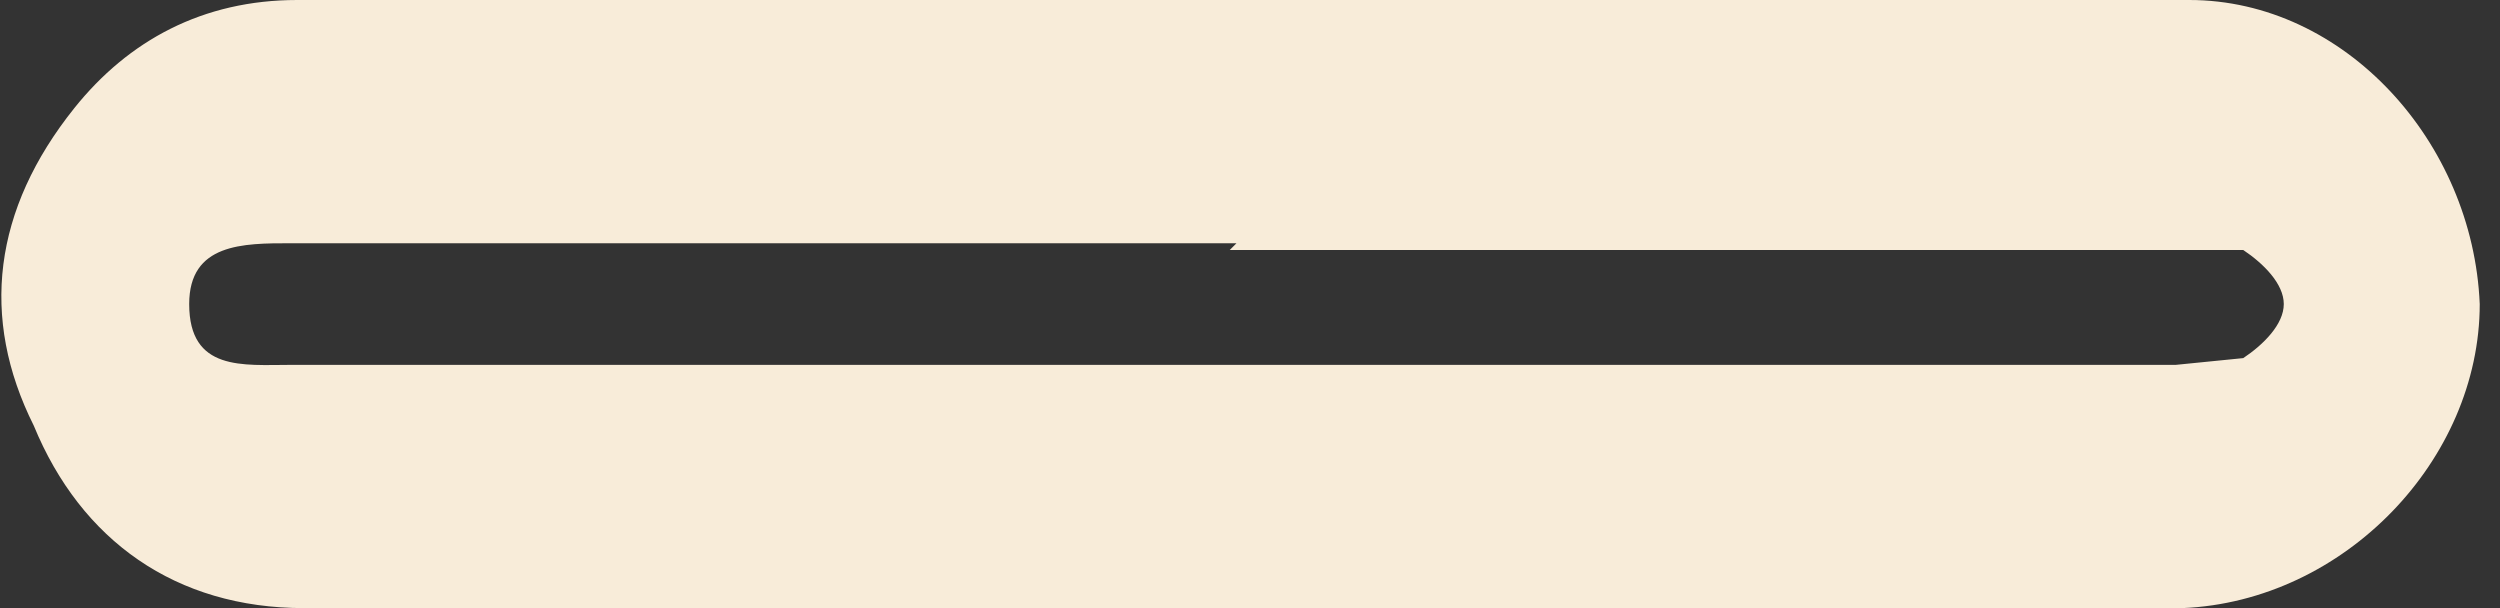 <svg width="37" height="9" fill="none" xmlns="http://www.w3.org/2000/svg"><rect width="100%" height="100%" fill="#333333" stroke="none"/><path d="M18.3 9H4.5c-1.9 0-3.3-1-4-2.7-.8-1.6-.6-3.2.6-4.7C1.9.6 3 0 4.4 0h28c2.3 0 4.2 2.1 4.3 4.5 0 2.3-2 4.4-4.4 4.5h-14Zm0-5.4h-14c-.7 0-1.5 0-1.5.9 0 1 .8.9 1.5.9h27.9l1-.1c.3-.2.6-.5.6-.8 0-.3-.3-.6-.6-.8h-15Z" fill="#F8ECD9"/></svg>